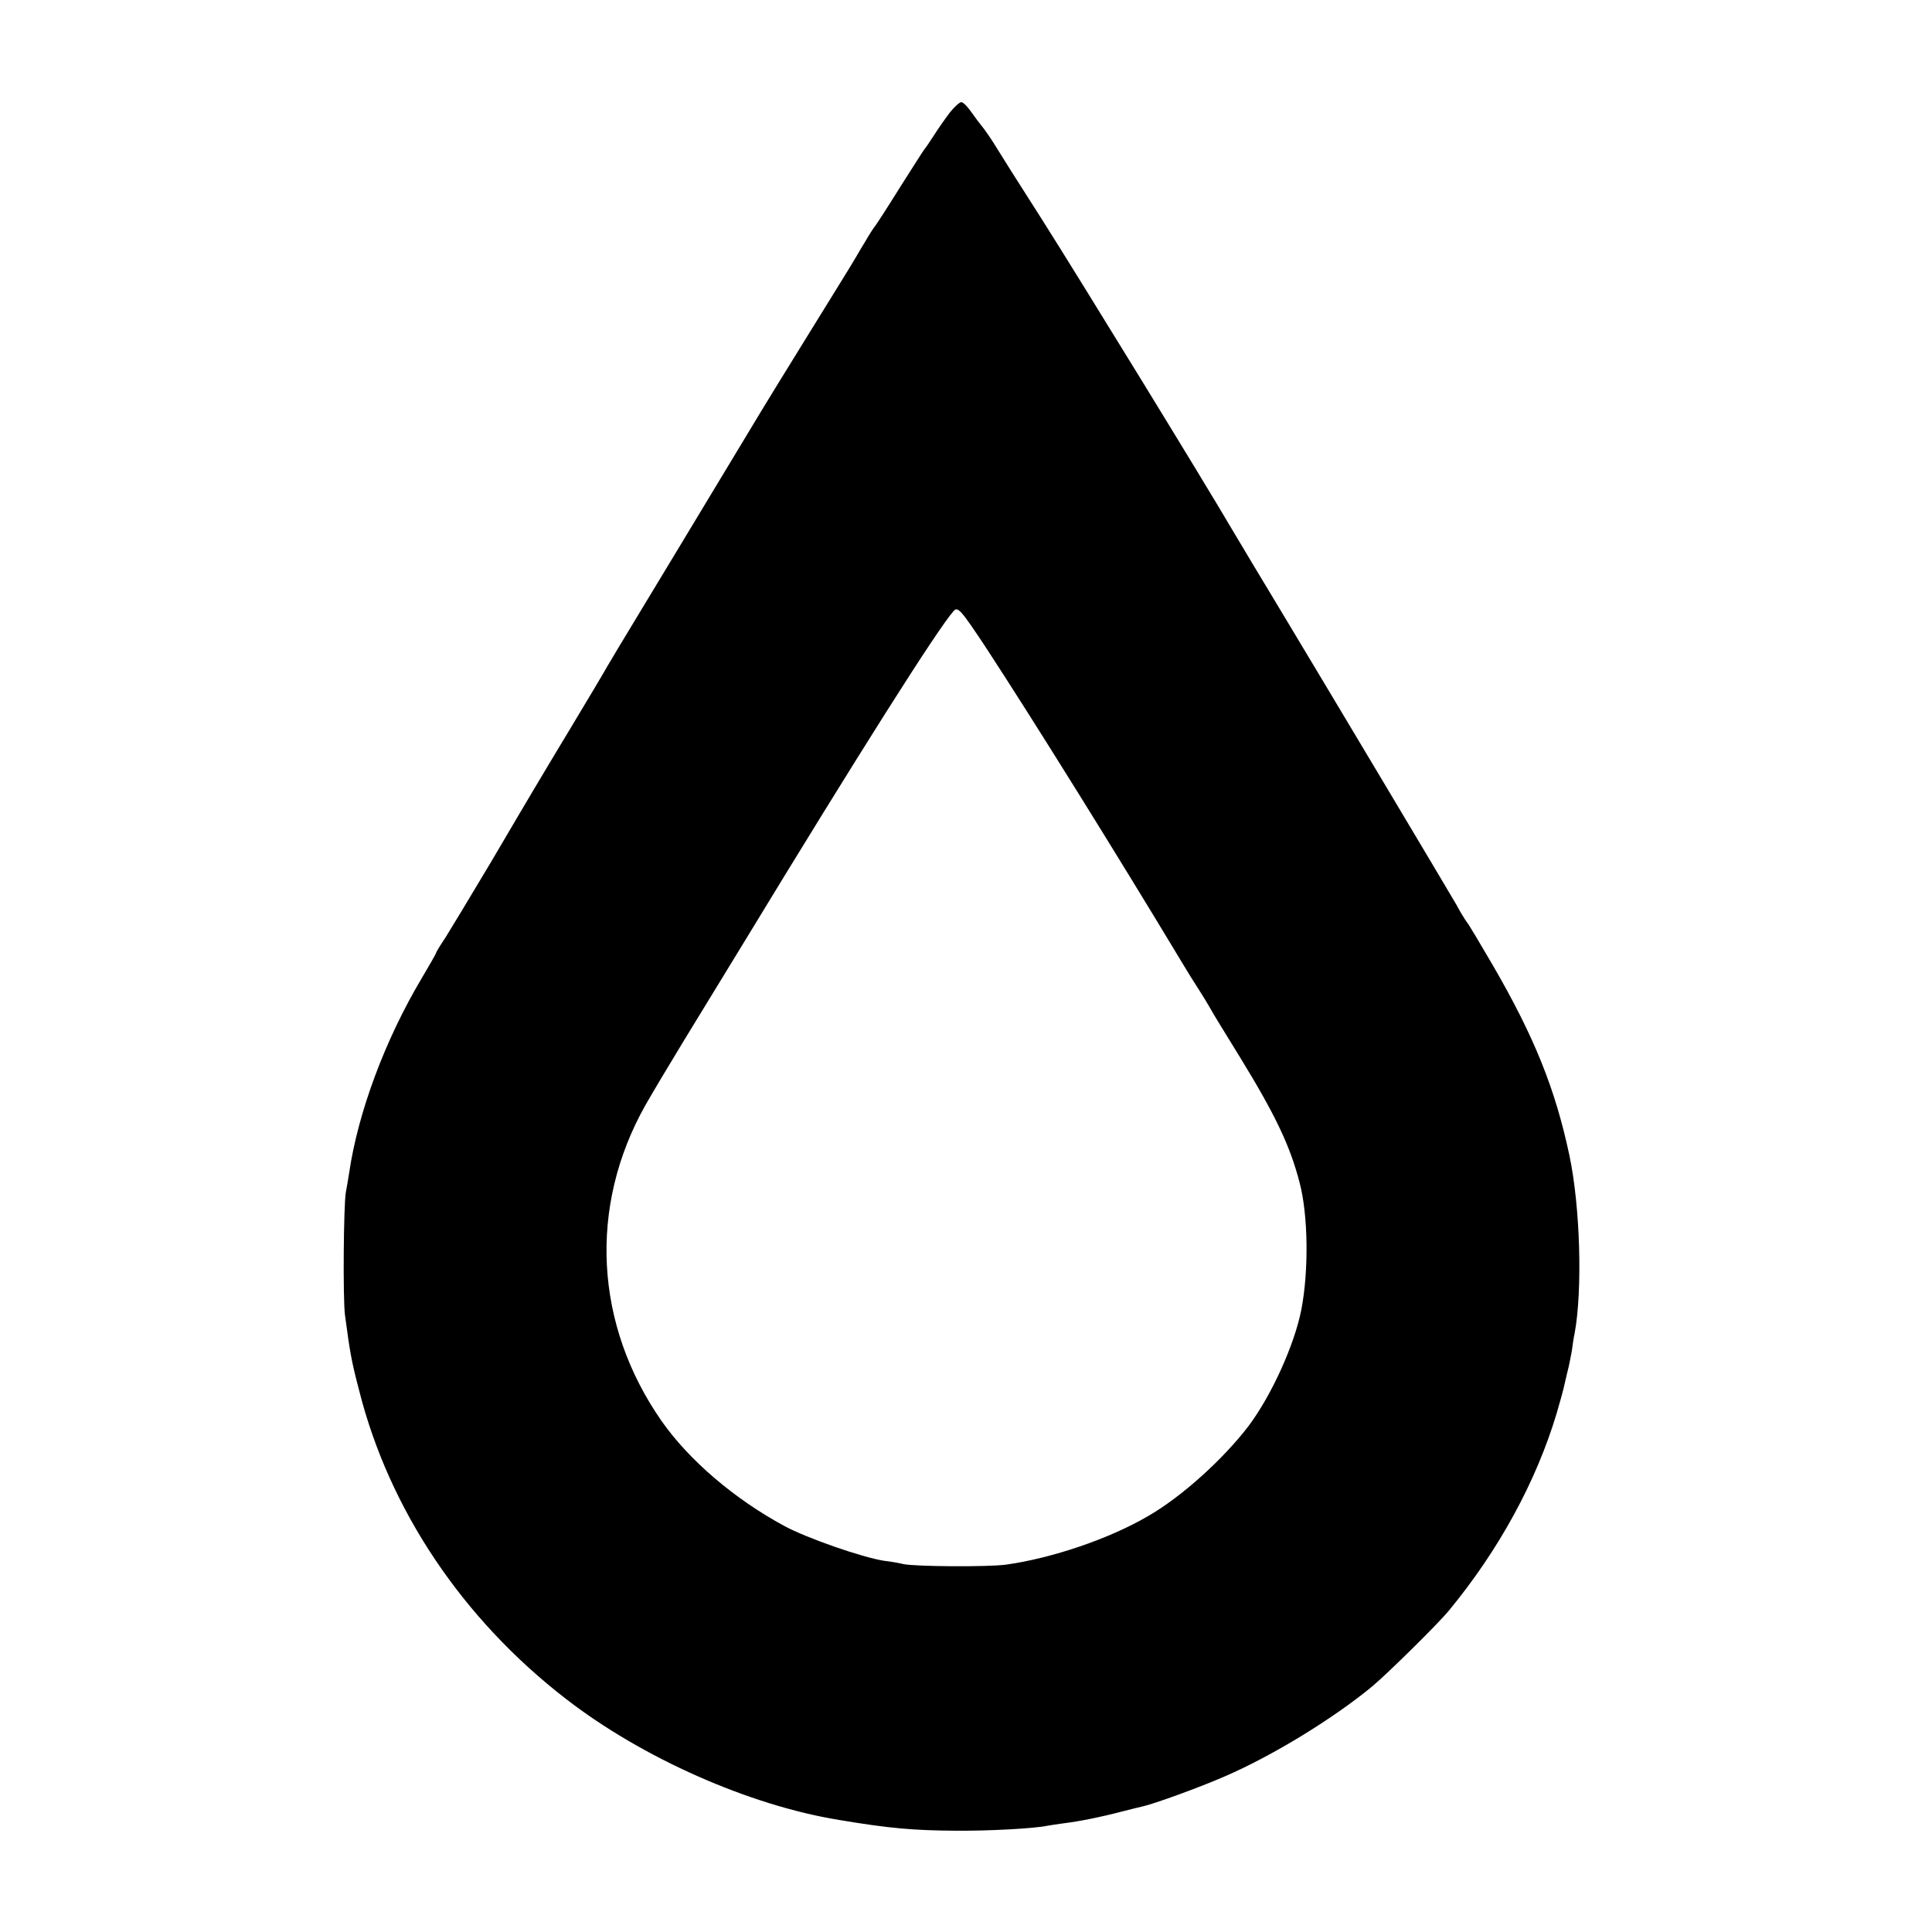 <?xml version="1.0" standalone="no"?>
<!DOCTYPE svg PUBLIC "-//W3C//DTD SVG 20010904//EN"
 "http://www.w3.org/TR/2001/REC-SVG-20010904/DTD/svg10.dtd">
<svg version="1.0" xmlns="http://www.w3.org/2000/svg"
 width="700pt" height="700pt" viewBox="0 0 700 700"
 preserveAspectRatio="xMidYMid meet">
<g transform="translate(0,700) scale(0.1,-0.1)"
fill="#000000" stroke="none">
<path d="M3442 6593 c-16 -21 -42 -58 -58 -83 -16 -25 -31 -47 -34 -50 -3 -3
-43 -66 -90 -140 -46 -74 -87 -137 -90 -140 -3 -3 -19 -27 -35 -55 -17 -27
-34 -58 -40 -67 -5 -10 -80 -130 -165 -268 -85 -137 -162 -263 -171 -278 -9
-15 -76 -126 -149 -247 -73 -121 -140 -232 -149 -247 -9 -15 -70 -116 -136
-225 -66 -109 -122 -202 -125 -208 -4 -8 -74 -126 -135 -227 -20 -33 -121
-201 -139 -232 -10 -17 -77 -130 -148 -251 -72 -121 -146 -243 -164 -272 -19
-28 -34 -53 -34 -56 0 -2 -24 -44 -53 -93 -132 -222 -230 -485 -262 -704 -4
-25 -9 -56 -12 -70 -8 -47 -11 -385 -3 -445 18 -135 23 -165 51 -272 109 -433
375 -829 749 -1118 276 -214 664 -386 990 -439 185 -31 271 -38 424 -39 121
-1 284 8 331 18 11 2 38 6 60 9 57 7 136 23 208 42 34 9 69 17 77 19 41 9 207
69 298 109 174 75 395 211 534 326 57 48 238 226 278 275 180 218 316 467 390
714 12 41 23 81 25 90 2 9 8 34 13 56 6 22 13 58 17 80 3 23 7 51 10 63 29
155 21 459 -19 647 -51 240 -127 429 -278 689 -45 77 -87 148 -94 156 -6 8
-23 35 -36 60 -27 47 -471 791 -651 1090 -58 96 -127 211 -153 255 -119 203
-557 916 -695 1134 -85 133 -159 250 -164 259 -19 32 -50 77 -60 88 -5 6 -21
27 -35 47 -14 20 -30 37 -37 37 -6 0 -25 -17 -41 -37z m132 -1942 c168 -257
469 -740 712 -1144 16 -27 41 -67 56 -90 15 -23 33 -53 41 -67 7 -14 57 -95
110 -181 130 -212 182 -323 216 -455 31 -119 33 -319 6 -459 -25 -128 -108
-310 -190 -420 -91 -120 -244 -259 -367 -329 -140 -82 -348 -152 -513 -175
-69 -9 -329 -7 -372 2 -11 3 -43 9 -70 12 -78 12 -280 82 -361 126 -180 97
-345 238 -444 379 -244 349 -267 777 -60 1145 25 44 87 148 137 230 51 83 150
245 220 360 414 681 702 1136 760 1201 15 18 27 4 119 -135z"/>
</g>
</svg>
